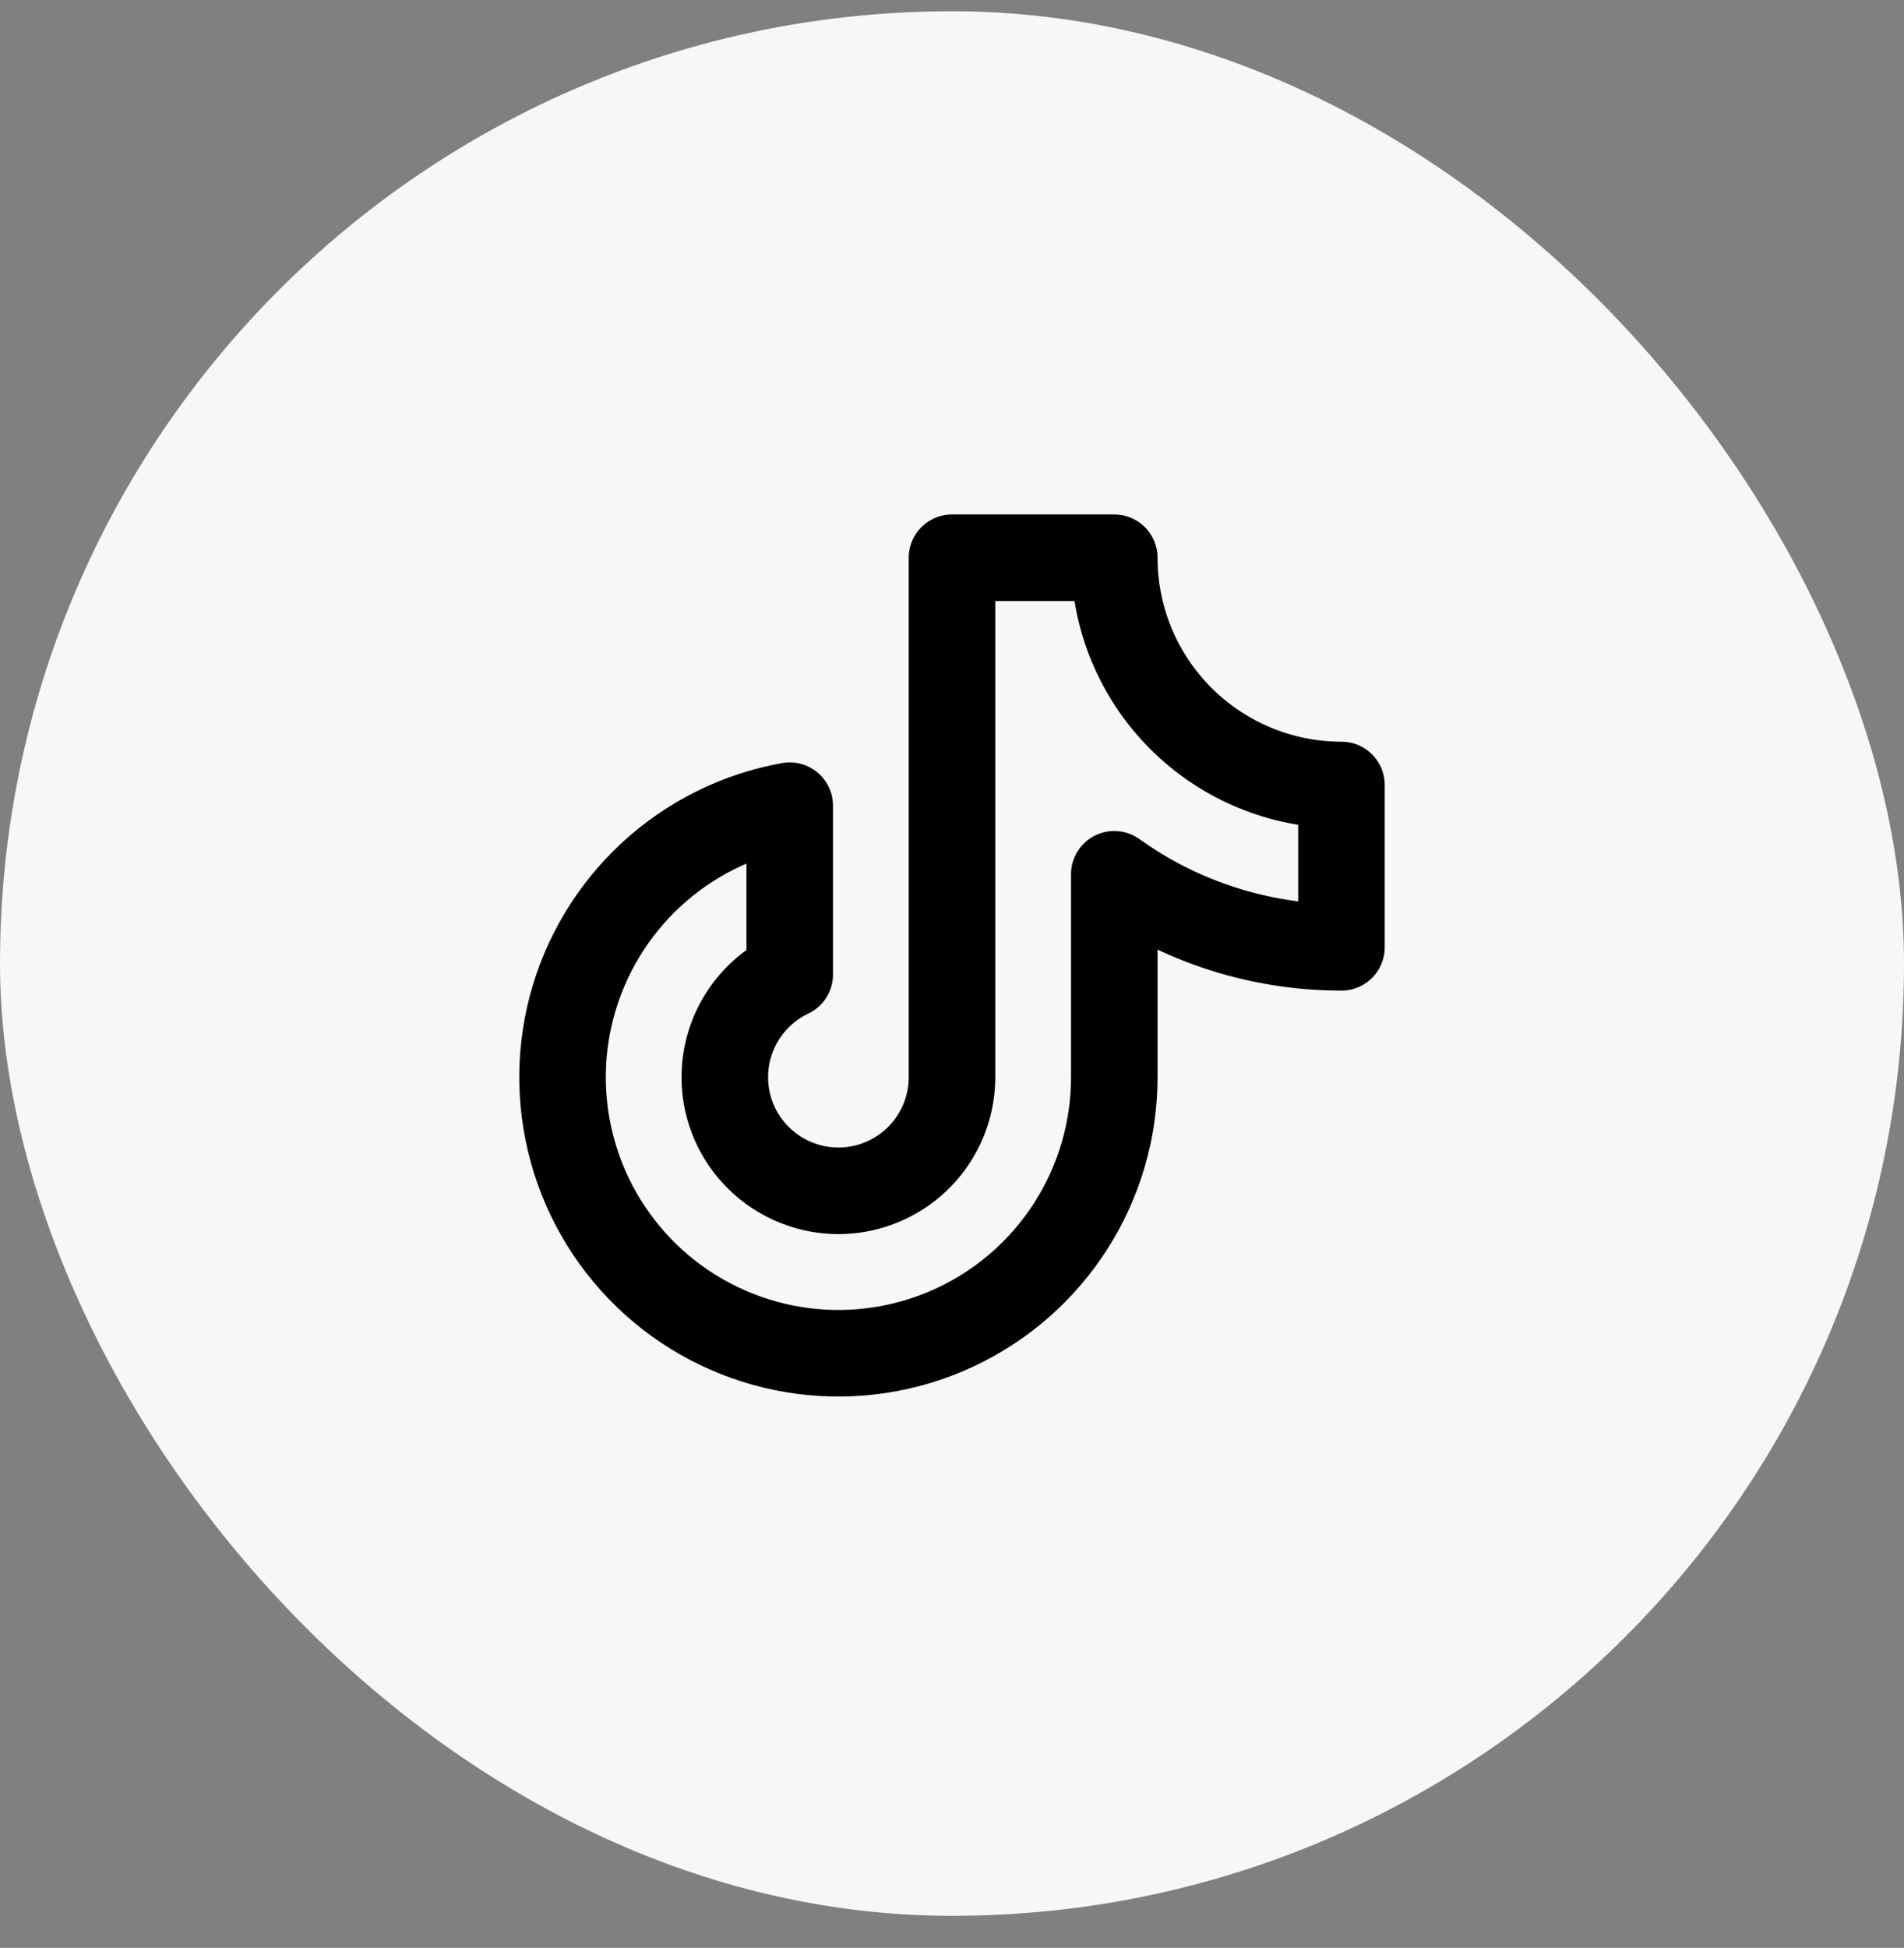 <svg width="44" height="45" viewBox="0 0 44 45" fill="none" xmlns="http://www.w3.org/2000/svg">
<rect x="0" y="0" width="44" height="45" fill="#808080" stroke="none"/>
<rect y="0.26" width="44" height="44" rx="22" fill="#F7F7F7"/>
<path d="M25.75 20.198C27.28 21.296 29.116 21.886 31 21.885V18.135C29.608 18.135 28.272 17.582 27.288 16.597C26.303 15.613 25.75 14.277 25.75 12.885H22V24.885C22 25.355 21.874 25.816 21.635 26.22C21.396 26.625 21.053 26.958 20.641 27.184C20.23 27.411 19.765 27.523 19.296 27.509C18.826 27.494 18.369 27.354 17.972 27.103C17.575 26.852 17.252 26.499 17.038 26.081C16.824 25.663 16.726 25.195 16.755 24.726C16.783 24.257 16.937 23.805 17.2 23.415C17.463 23.026 17.826 22.715 18.25 22.513V18.613C17.056 18.827 15.948 19.377 15.056 20.199C14.164 21.021 13.525 22.08 13.213 23.252C12.902 24.424 12.932 25.661 13.299 26.817C13.666 27.973 14.355 29 15.285 29.779C16.216 30.556 17.349 31.053 18.552 31.21C19.754 31.366 20.977 31.177 22.075 30.663C23.174 30.149 24.103 29.333 24.754 28.309C25.405 27.286 25.751 26.098 25.75 24.885V20.198Z" stroke="black" stroke-width="2" stroke-linecap="round" stroke-linejoin="round"/>
</svg>
